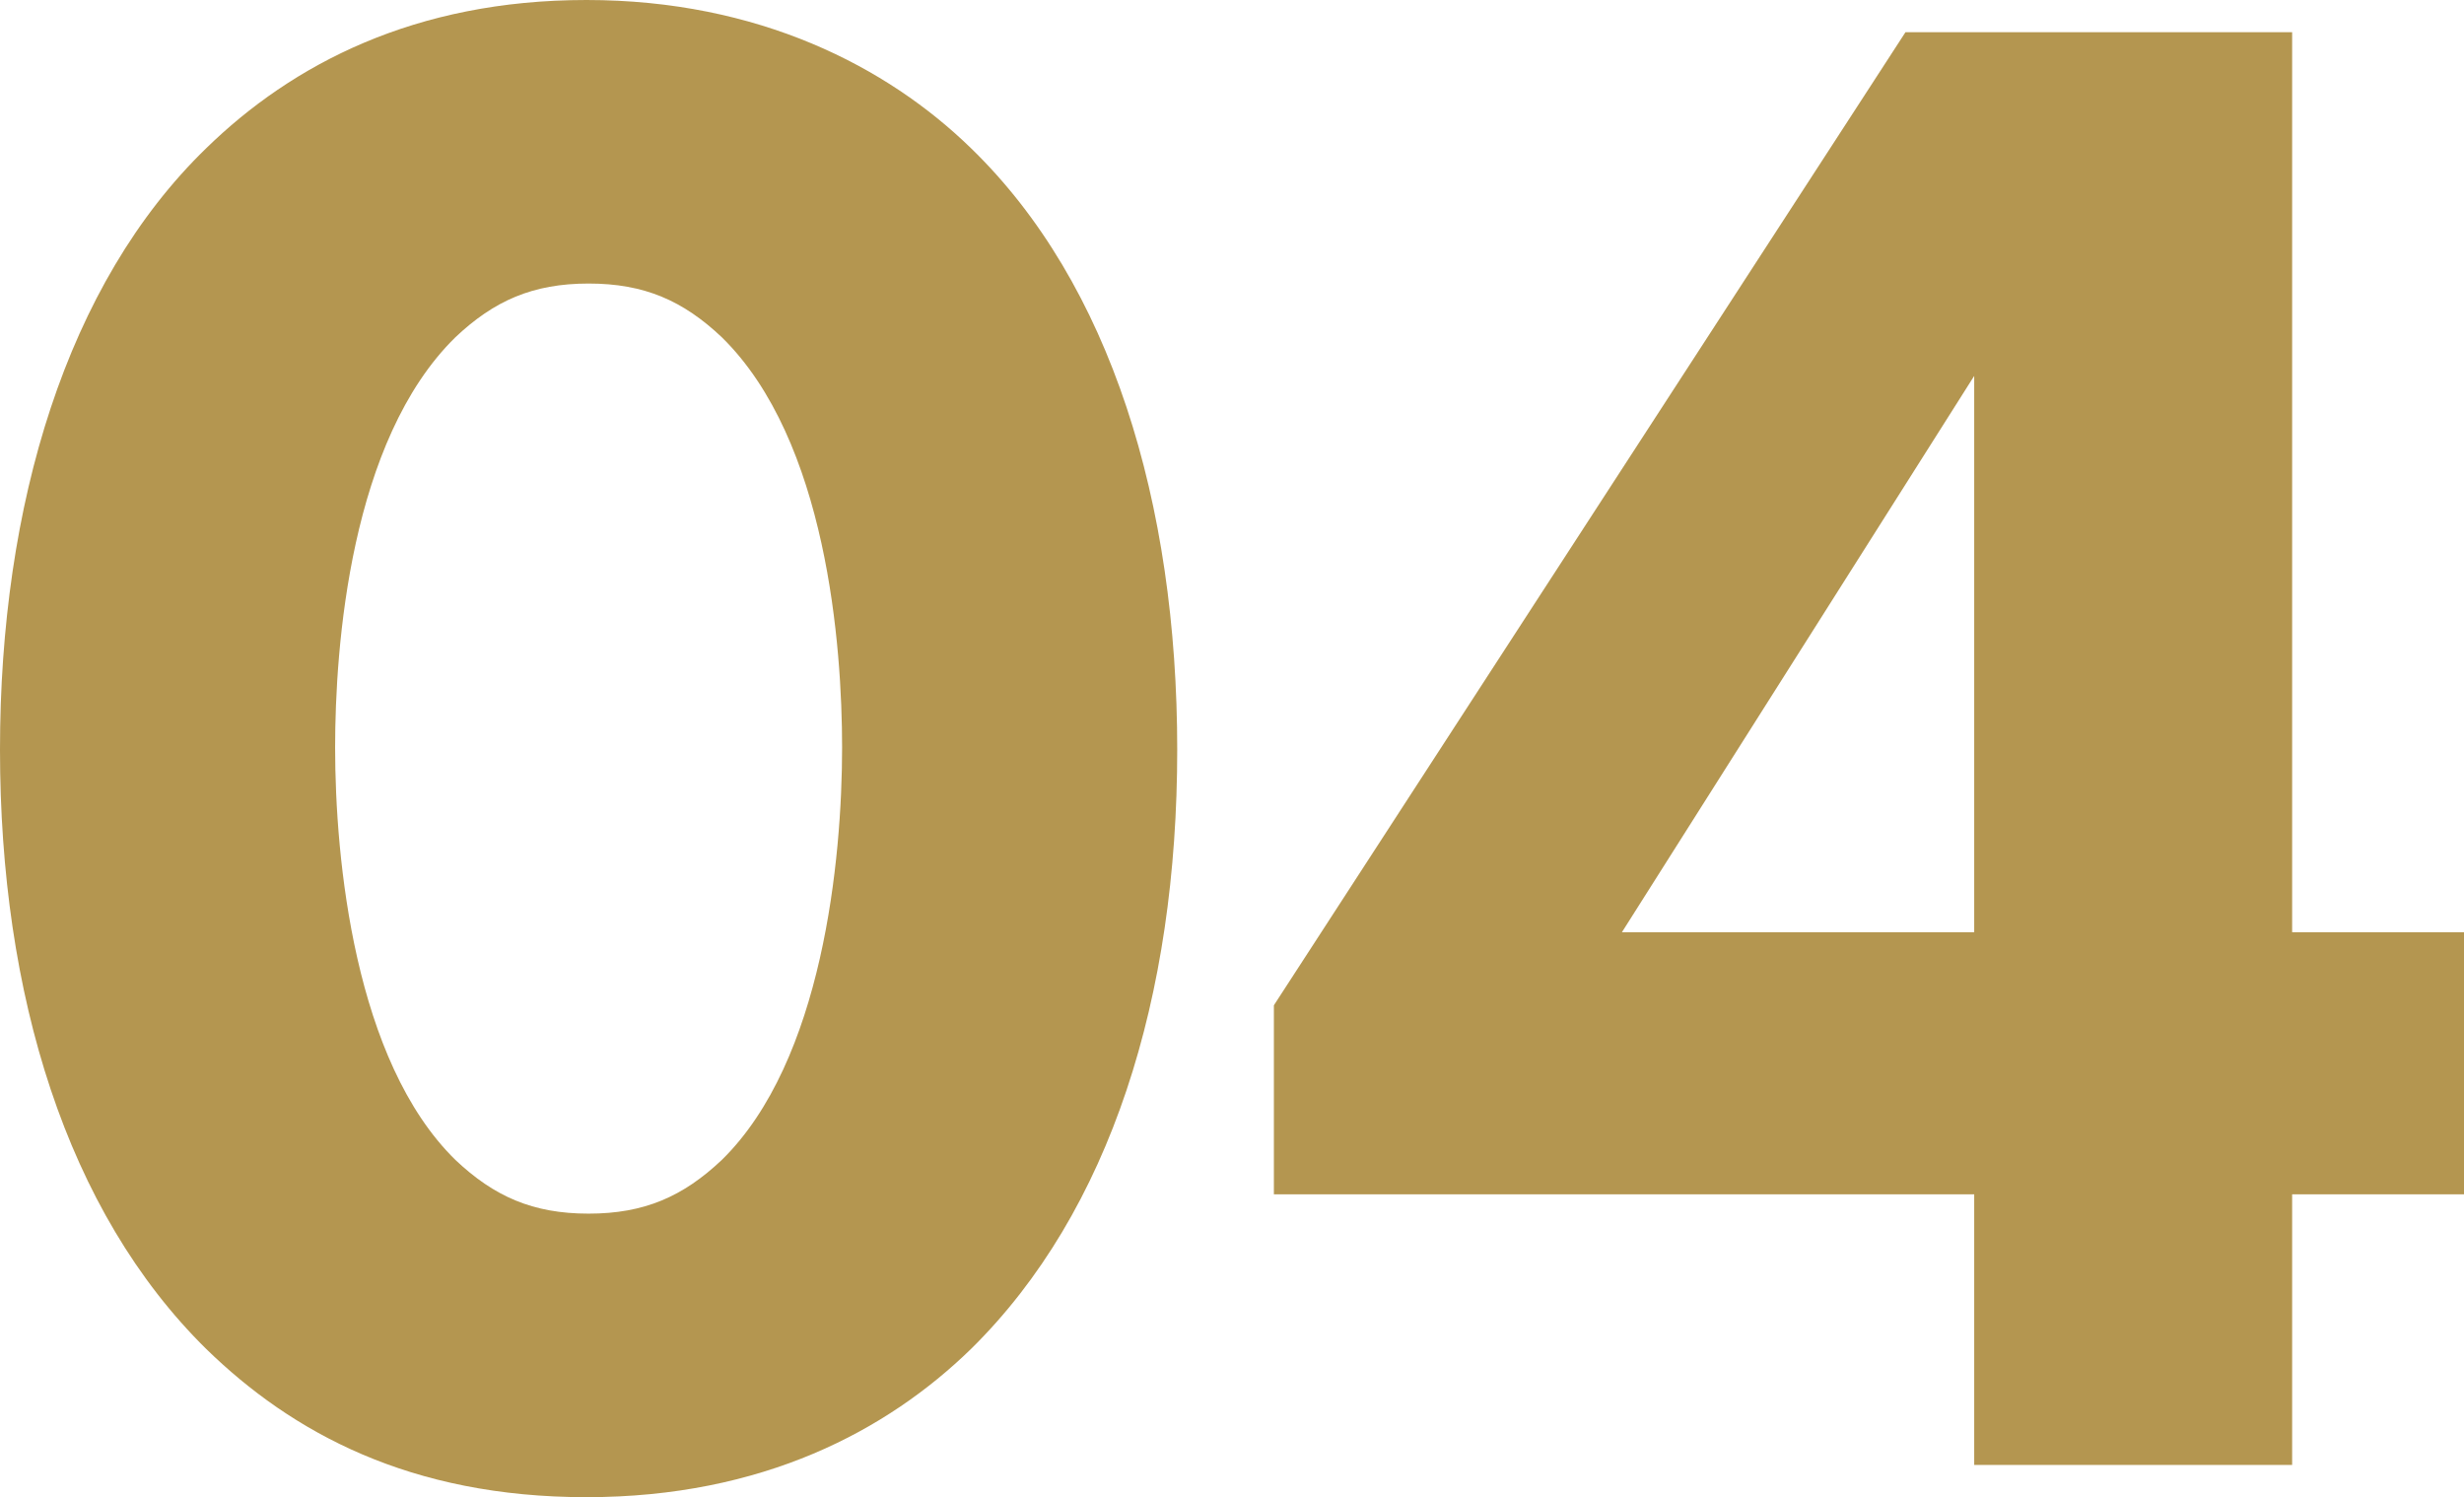 <?xml version="1.0" encoding="UTF-8"?><svg id="_レイヤー_2" xmlns="http://www.w3.org/2000/svg" viewBox="0 0 22.94 13.94"><g id="text"><path d="M9.04,12.56c-.78.76-1.94,1.38-3.58,1.38s-2.74-.6-3.54-1.38c-1.3-1.28-1.92-3.3-1.92-5.58S.62,2.64,1.92,1.38c.8-.78,1.94-1.38,3.54-1.38s2.8.62,3.58,1.38c1.3,1.26,1.92,3.3,1.92,5.6s-.62,4.3-1.92,5.58ZM4.24,3.14c-.98.96-1.12,2.88-1.12,3.82,0,1.04.18,2.92,1.12,3.84.36.34.72.5,1.24.5s.88-.16,1.24-.5c.94-.92,1.12-2.8,1.12-3.84,0-.94-.14-2.86-1.12-3.82-.36-.34-.72-.5-1.24-.5s-.88.16-1.24.5Z" fill="#b49650"/><path d="M21.34,8.68h1.6v2.44h-1.6v2.52h-2.96v-2.52h-6.52v-1.76L17.74.3h3.6v8.38ZM18.38,8.68V3.5l-3.28,5.18h3.28Z" fill="#b49650"/></g></svg>
